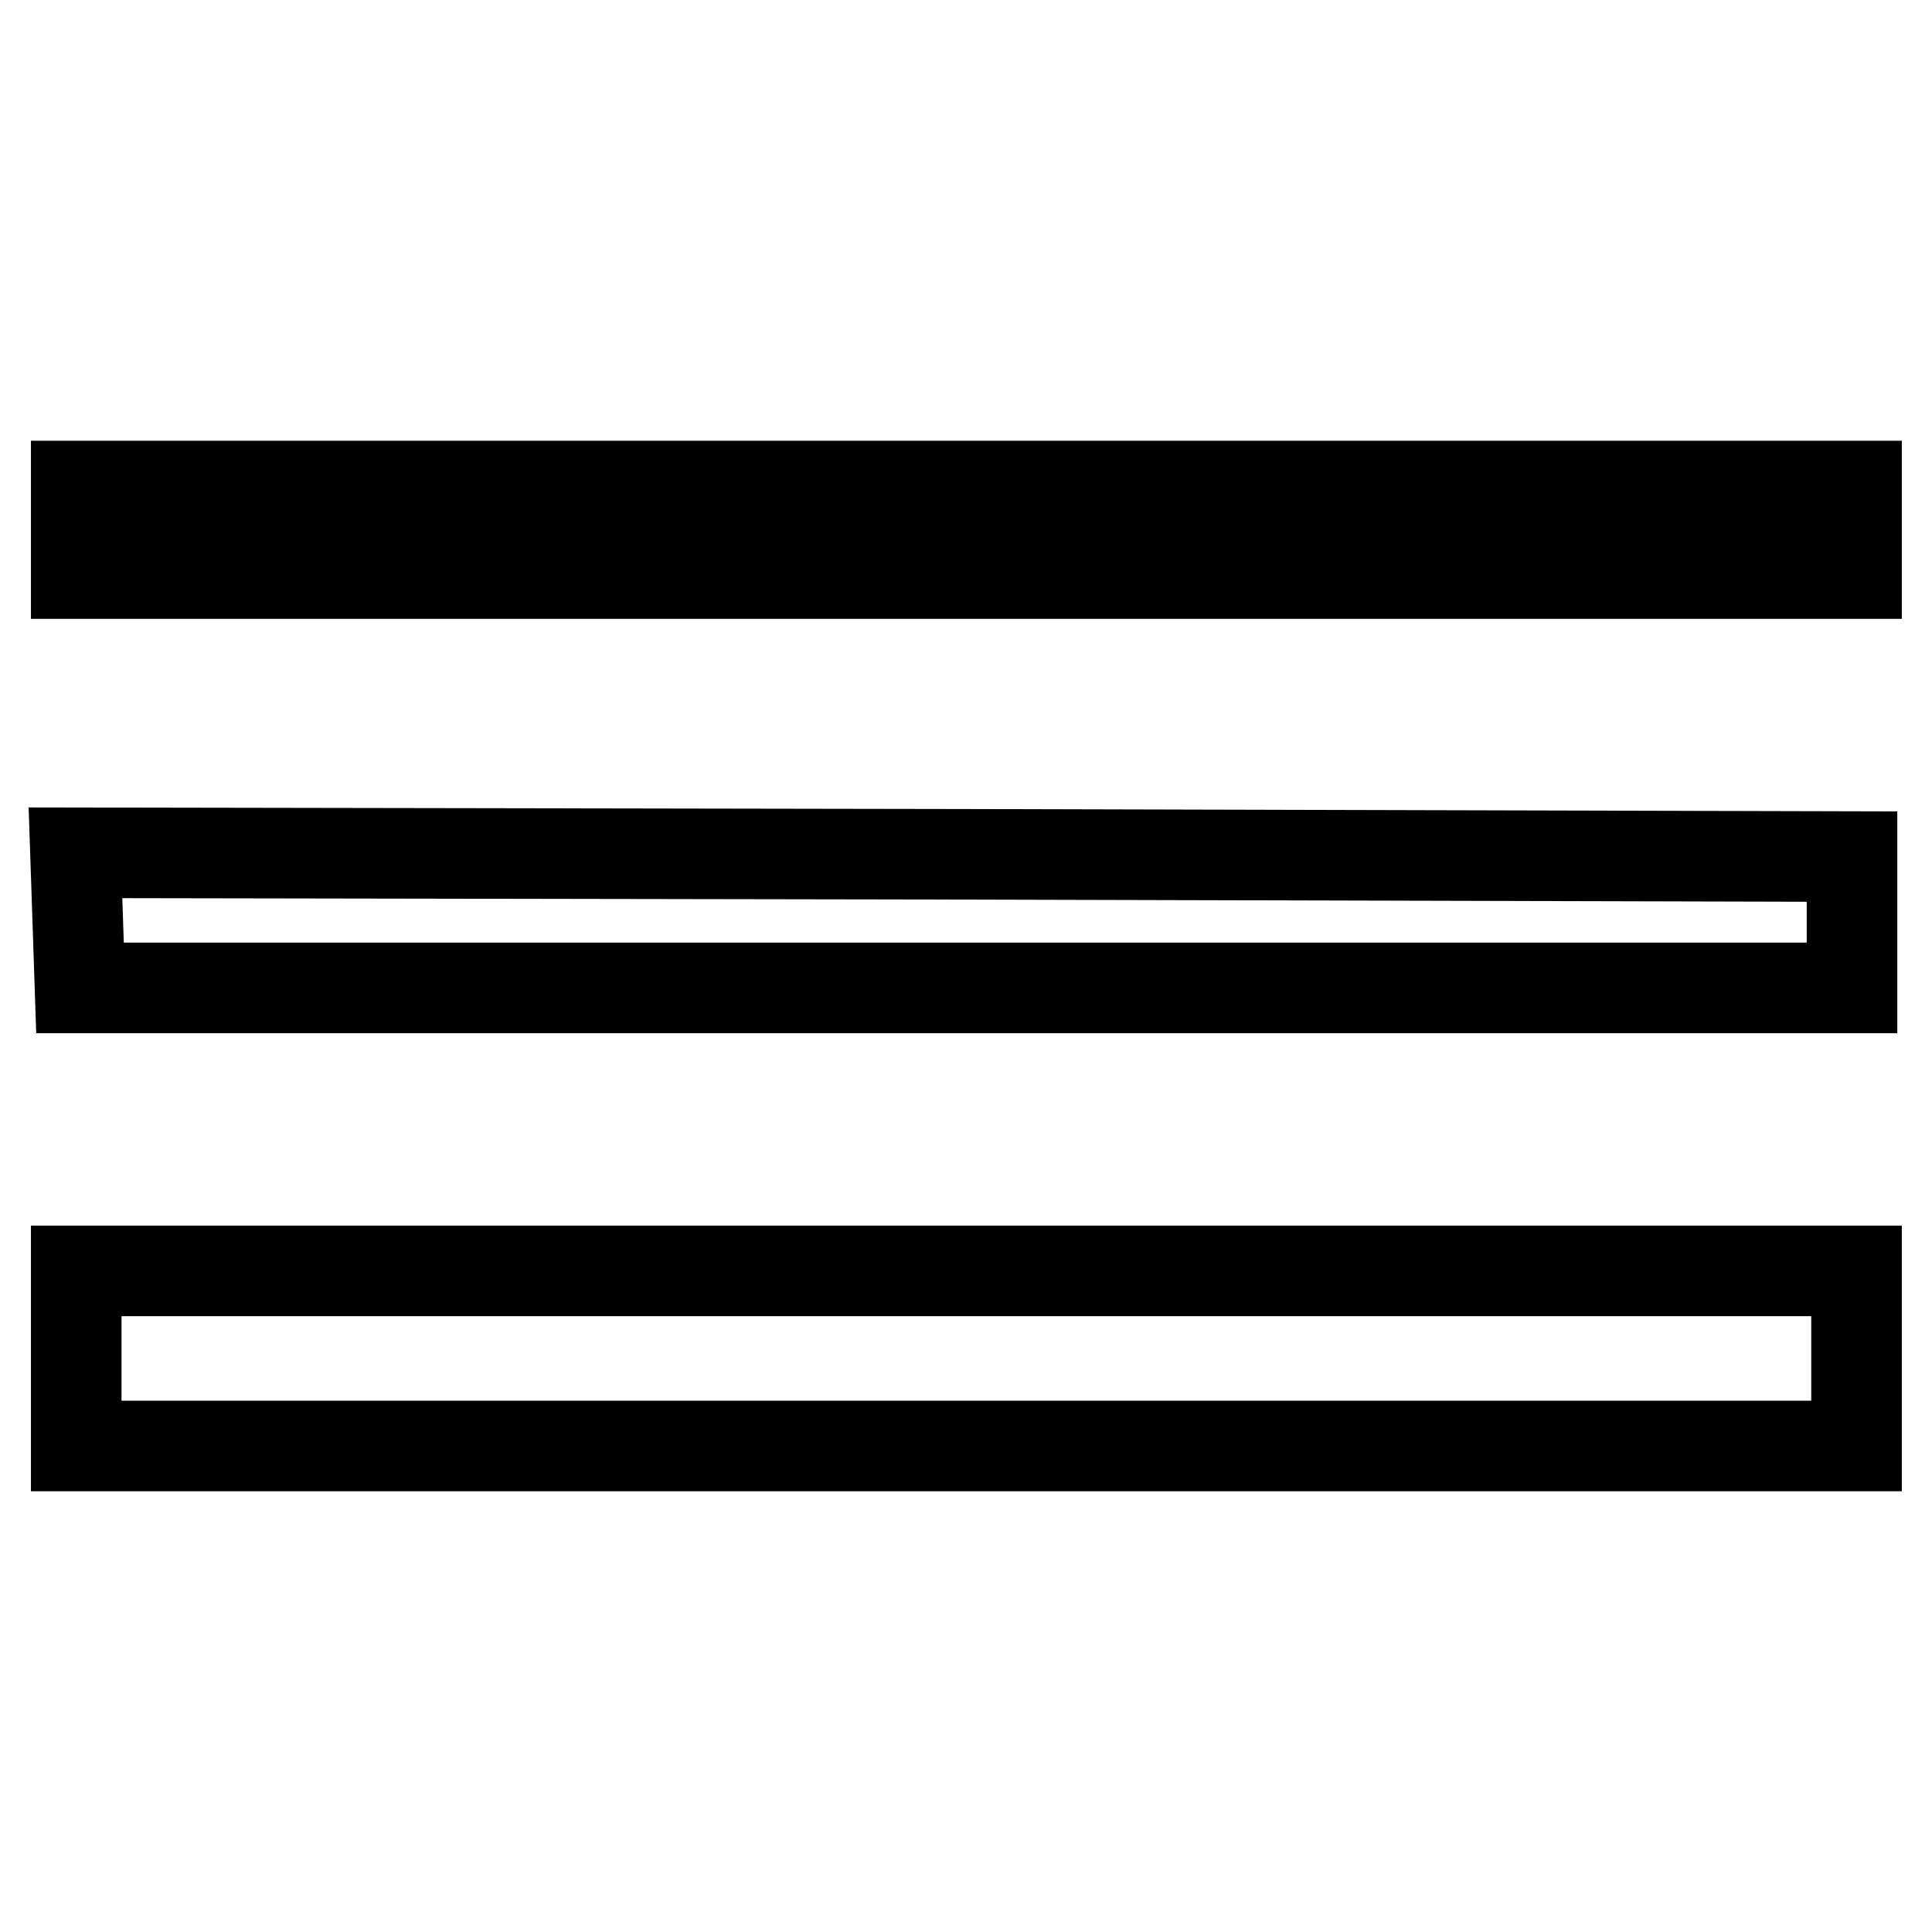 <?xml version="1.0" encoding="utf-8"?>
<!-- Svg Vector Icons : http://www.onlinewebfonts.com/icon -->
<!DOCTYPE svg PUBLIC "-//W3C//DTD SVG 1.1//EN" "http://www.w3.org/Graphics/SVG/1.1/DTD/svg11.dtd">
<svg version="1.1" xmlns="http://www.w3.org/2000/svg" xmlns:xlink="http://www.w3.org/1999/xlink" x="0px" y="0px" viewBox="0 0 256 256" enable-background="new 0 0 256 256" xml:space="preserve">
<g><g><g><path stroke-width="12" fill-opacity="0" stroke="#000000"  d="M10.1,70.2V76h117.9H246v-5.8v-5.8H128.1H10.1V70.2z"/><path stroke-width="12" fill-opacity="0" stroke="#000000"  d="M10.3,121.9l0.3,9h117.4h117.4v-8.7v-8.7l-117.7-0.3L10,113L10.3,121.9z"/><path stroke-width="12" fill-opacity="0" stroke="#000000"  d="M10.1,180v11.6h117.9H246V180v-11.6H128.1H10.1V180z"/></g></g></g>
</svg>